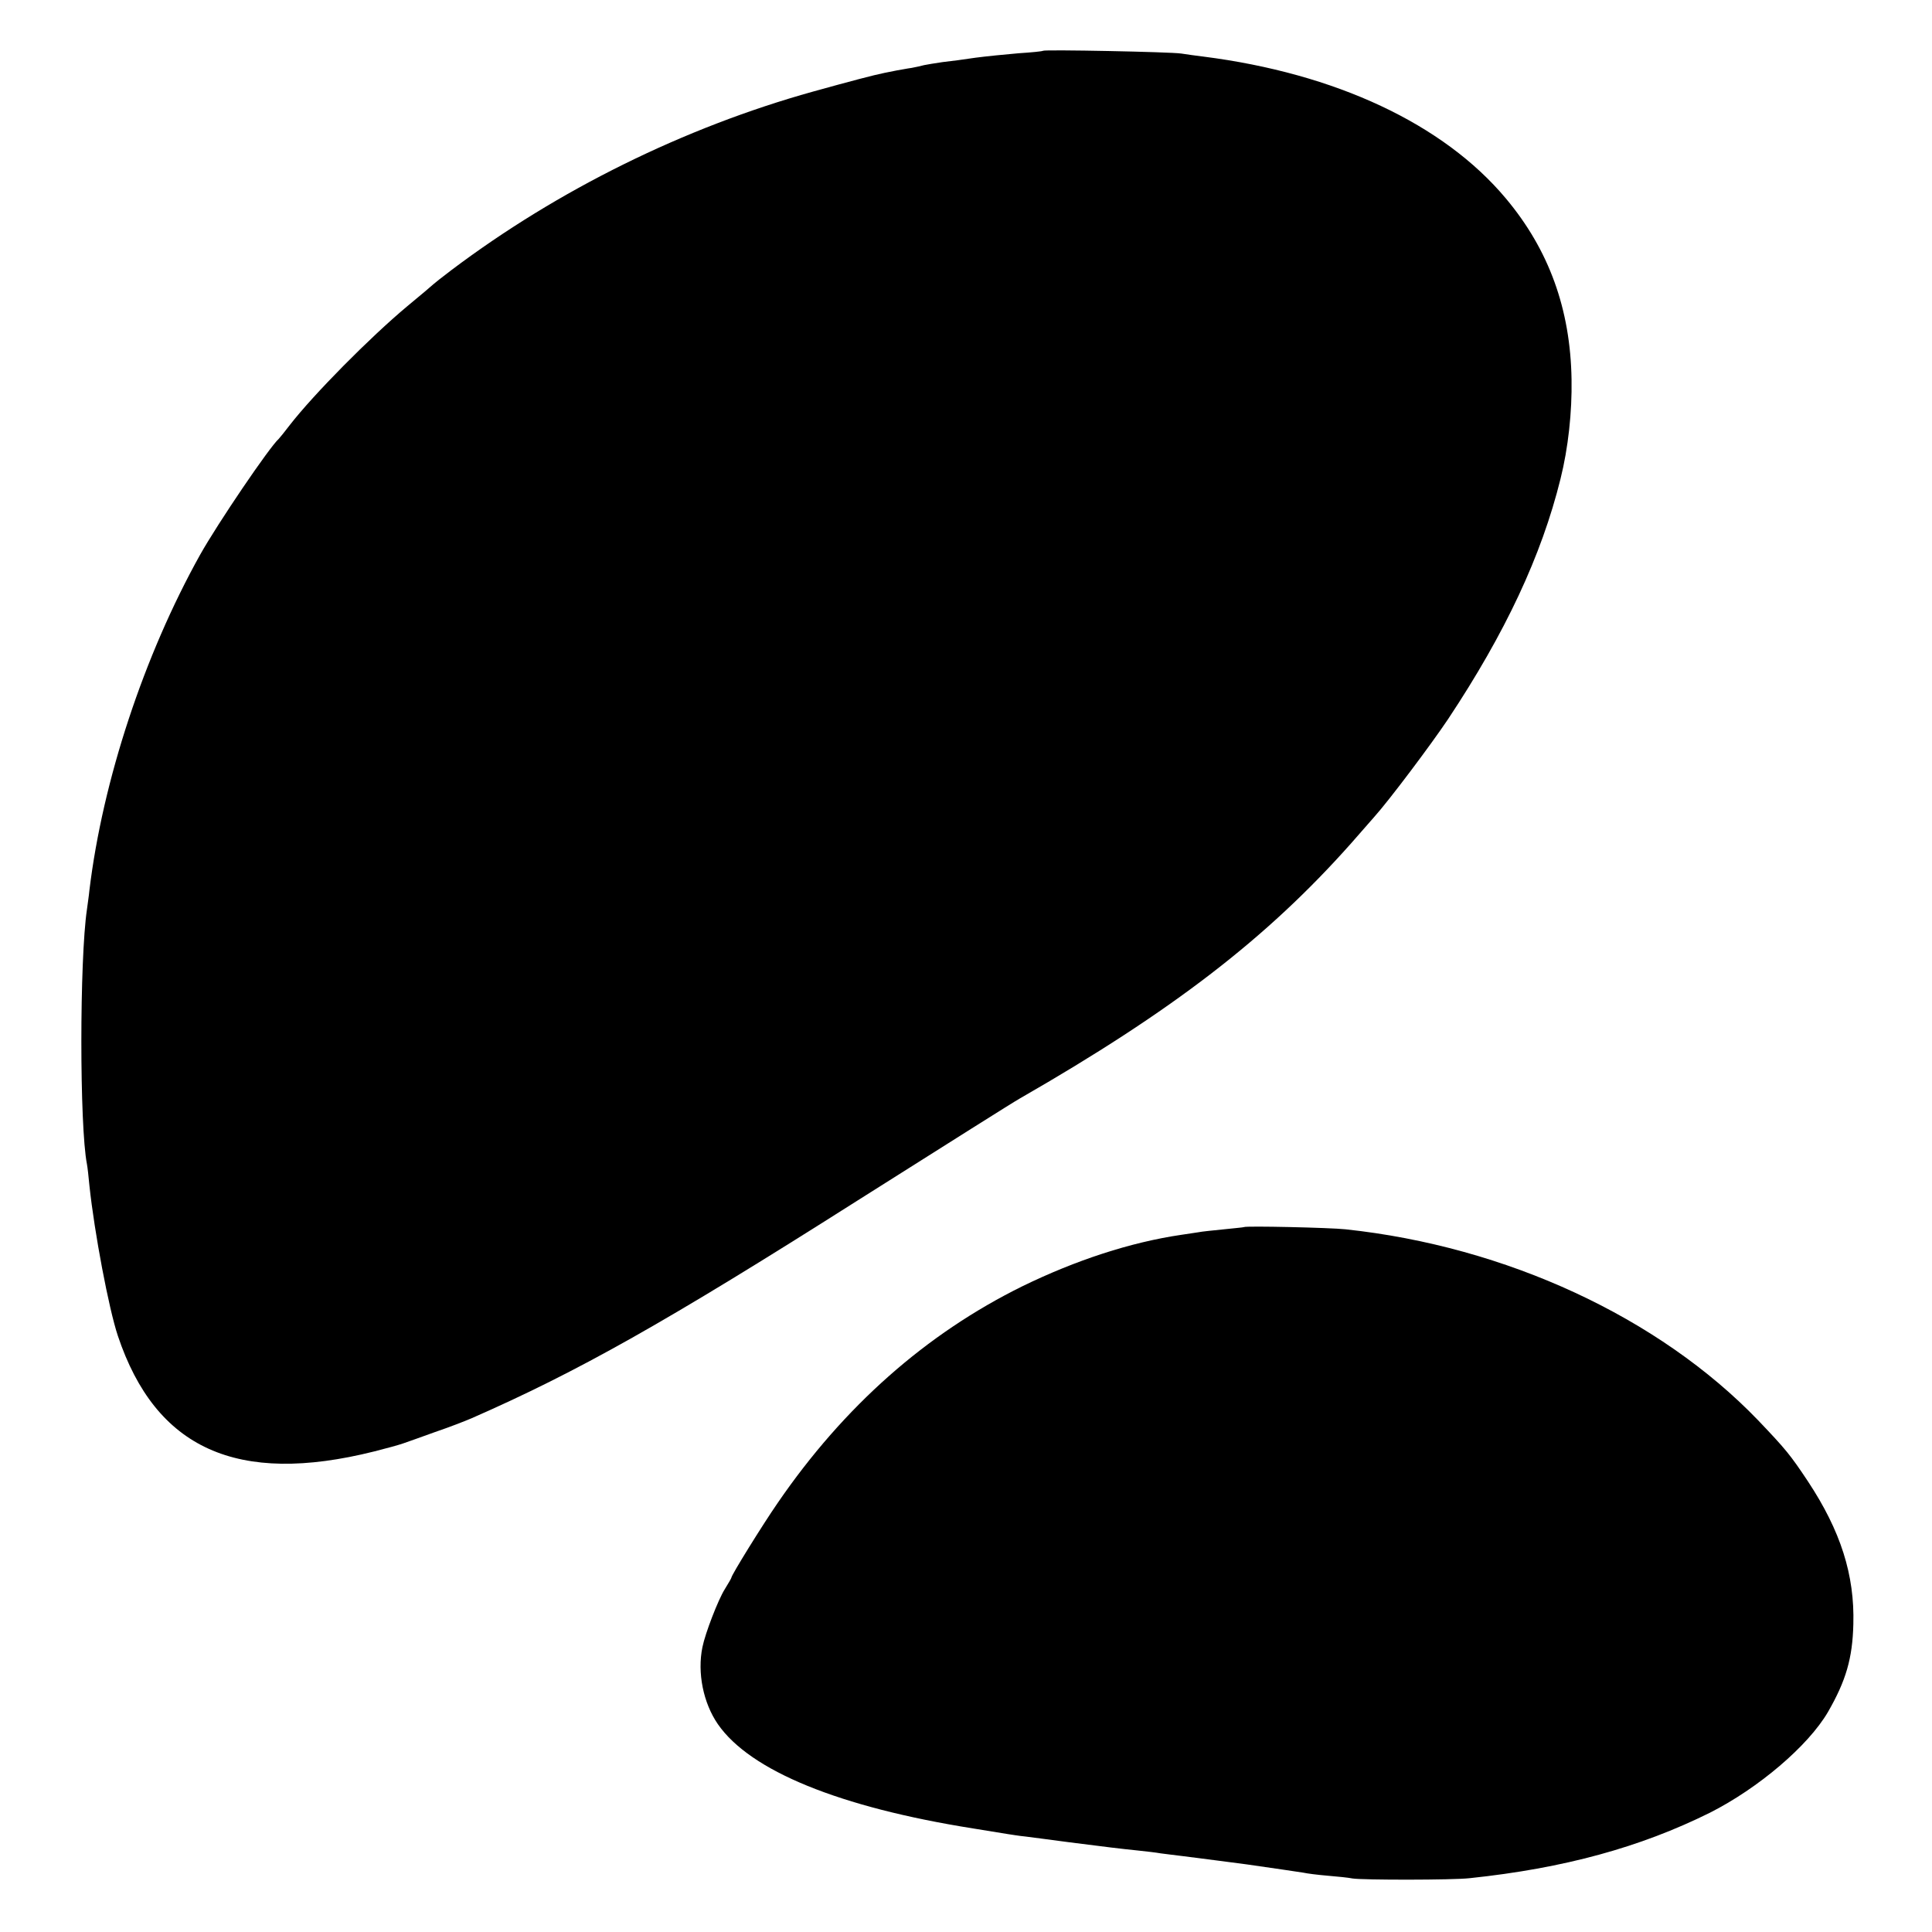 <?xml version="1.0" standalone="no"?>
<!DOCTYPE svg PUBLIC "-//W3C//DTD SVG 20010904//EN"
 "http://www.w3.org/TR/2001/REC-SVG-20010904/DTD/svg10.dtd">
<svg version="1.0" xmlns="http://www.w3.org/2000/svg"
 width="700pt" height="700pt" viewBox="0 0 700 700"
 preserveAspectRatio="xMidYMid meet">
<g transform="translate(0,700) scale(0.1,-0.1)"
fill="#000000" stroke="none">
<path d="M3779 6816 c-2 -2 -42 -6 -89 -9 -47 -4 -117 -11 -155 -16 -39 -6
-92 -13 -120 -16 -27 -4 -58 -9 -67 -11 -10 -3 -30 -7 -45 -10 -16 -2 -39 -7
-53 -9 -14 -3 -34 -7 -45 -9 -40 -8 -123 -30 -260 -68 -466 -130 -924 -356
-1310 -647 -33 -25 -62 -48 -65 -51 -3 -3 -45 -39 -95 -80 -134 -112 -338
-318 -425 -430 -19 -25 -37 -47 -40 -50 -33 -29 -221 -306 -285 -420 -203
-364 -353 -818 -401 -1215 -2 -22 -7 -53 -9 -70 -27 -182 -27 -786 0 -923 2
-10 6 -45 9 -78 18 -170 70 -445 103 -544 137 -409 432 -543 928 -419 44 11
91 24 105 29 14 5 66 23 115 41 50 17 110 40 135 51 383 168 700 346 1395 787
342 216 565 357 590 371 554 318 895 581 1199 923 30 34 68 78 85 97 54 60
205 261 268 355 207 312 338 591 407 870 28 112 42 242 40 360 -4 255 -82 470
-238 656 -226 270 -617 453 -1096 514 -25 3 -61 8 -80 11 -39 6 -496 15 -501
10z"/>
<path d="M4507 2554 c-1 -1 -34 -4 -72 -8 -39 -4 -81 -8 -95 -11 -14 -2 -41
-6 -60 -9 -184 -27 -382 -92 -575 -186 -349 -172 -647 -435 -887 -785 -56 -81
-168 -262 -168 -271 0 -2 -11 -21 -24 -42 -24 -38 -71 -160 -81 -210 -19 -93
3 -202 56 -279 117 -169 440 -301 926 -378 54 -9 109 -18 123 -20 14 -2 43 -7
65 -9 22 -3 94 -12 160 -21 141 -18 182 -23 250 -30 28 -3 64 -7 80 -10 17 -2
53 -7 80 -10 62 -8 196 -25 232 -30 106 -15 185 -27 205 -30 13 -3 52 -8 88
-11 36 -3 76 -7 90 -10 35 -6 365 -6 425 1 342 36 618 112 870 237 176 89 356
242 428 365 65 113 89 194 92 318 5 179 -46 338 -164 517 -65 98 -82 118 -181
222 -359 373 -913 630 -1495 692 -54 6 -362 13 -368 8z"/>
</g>
</svg>
